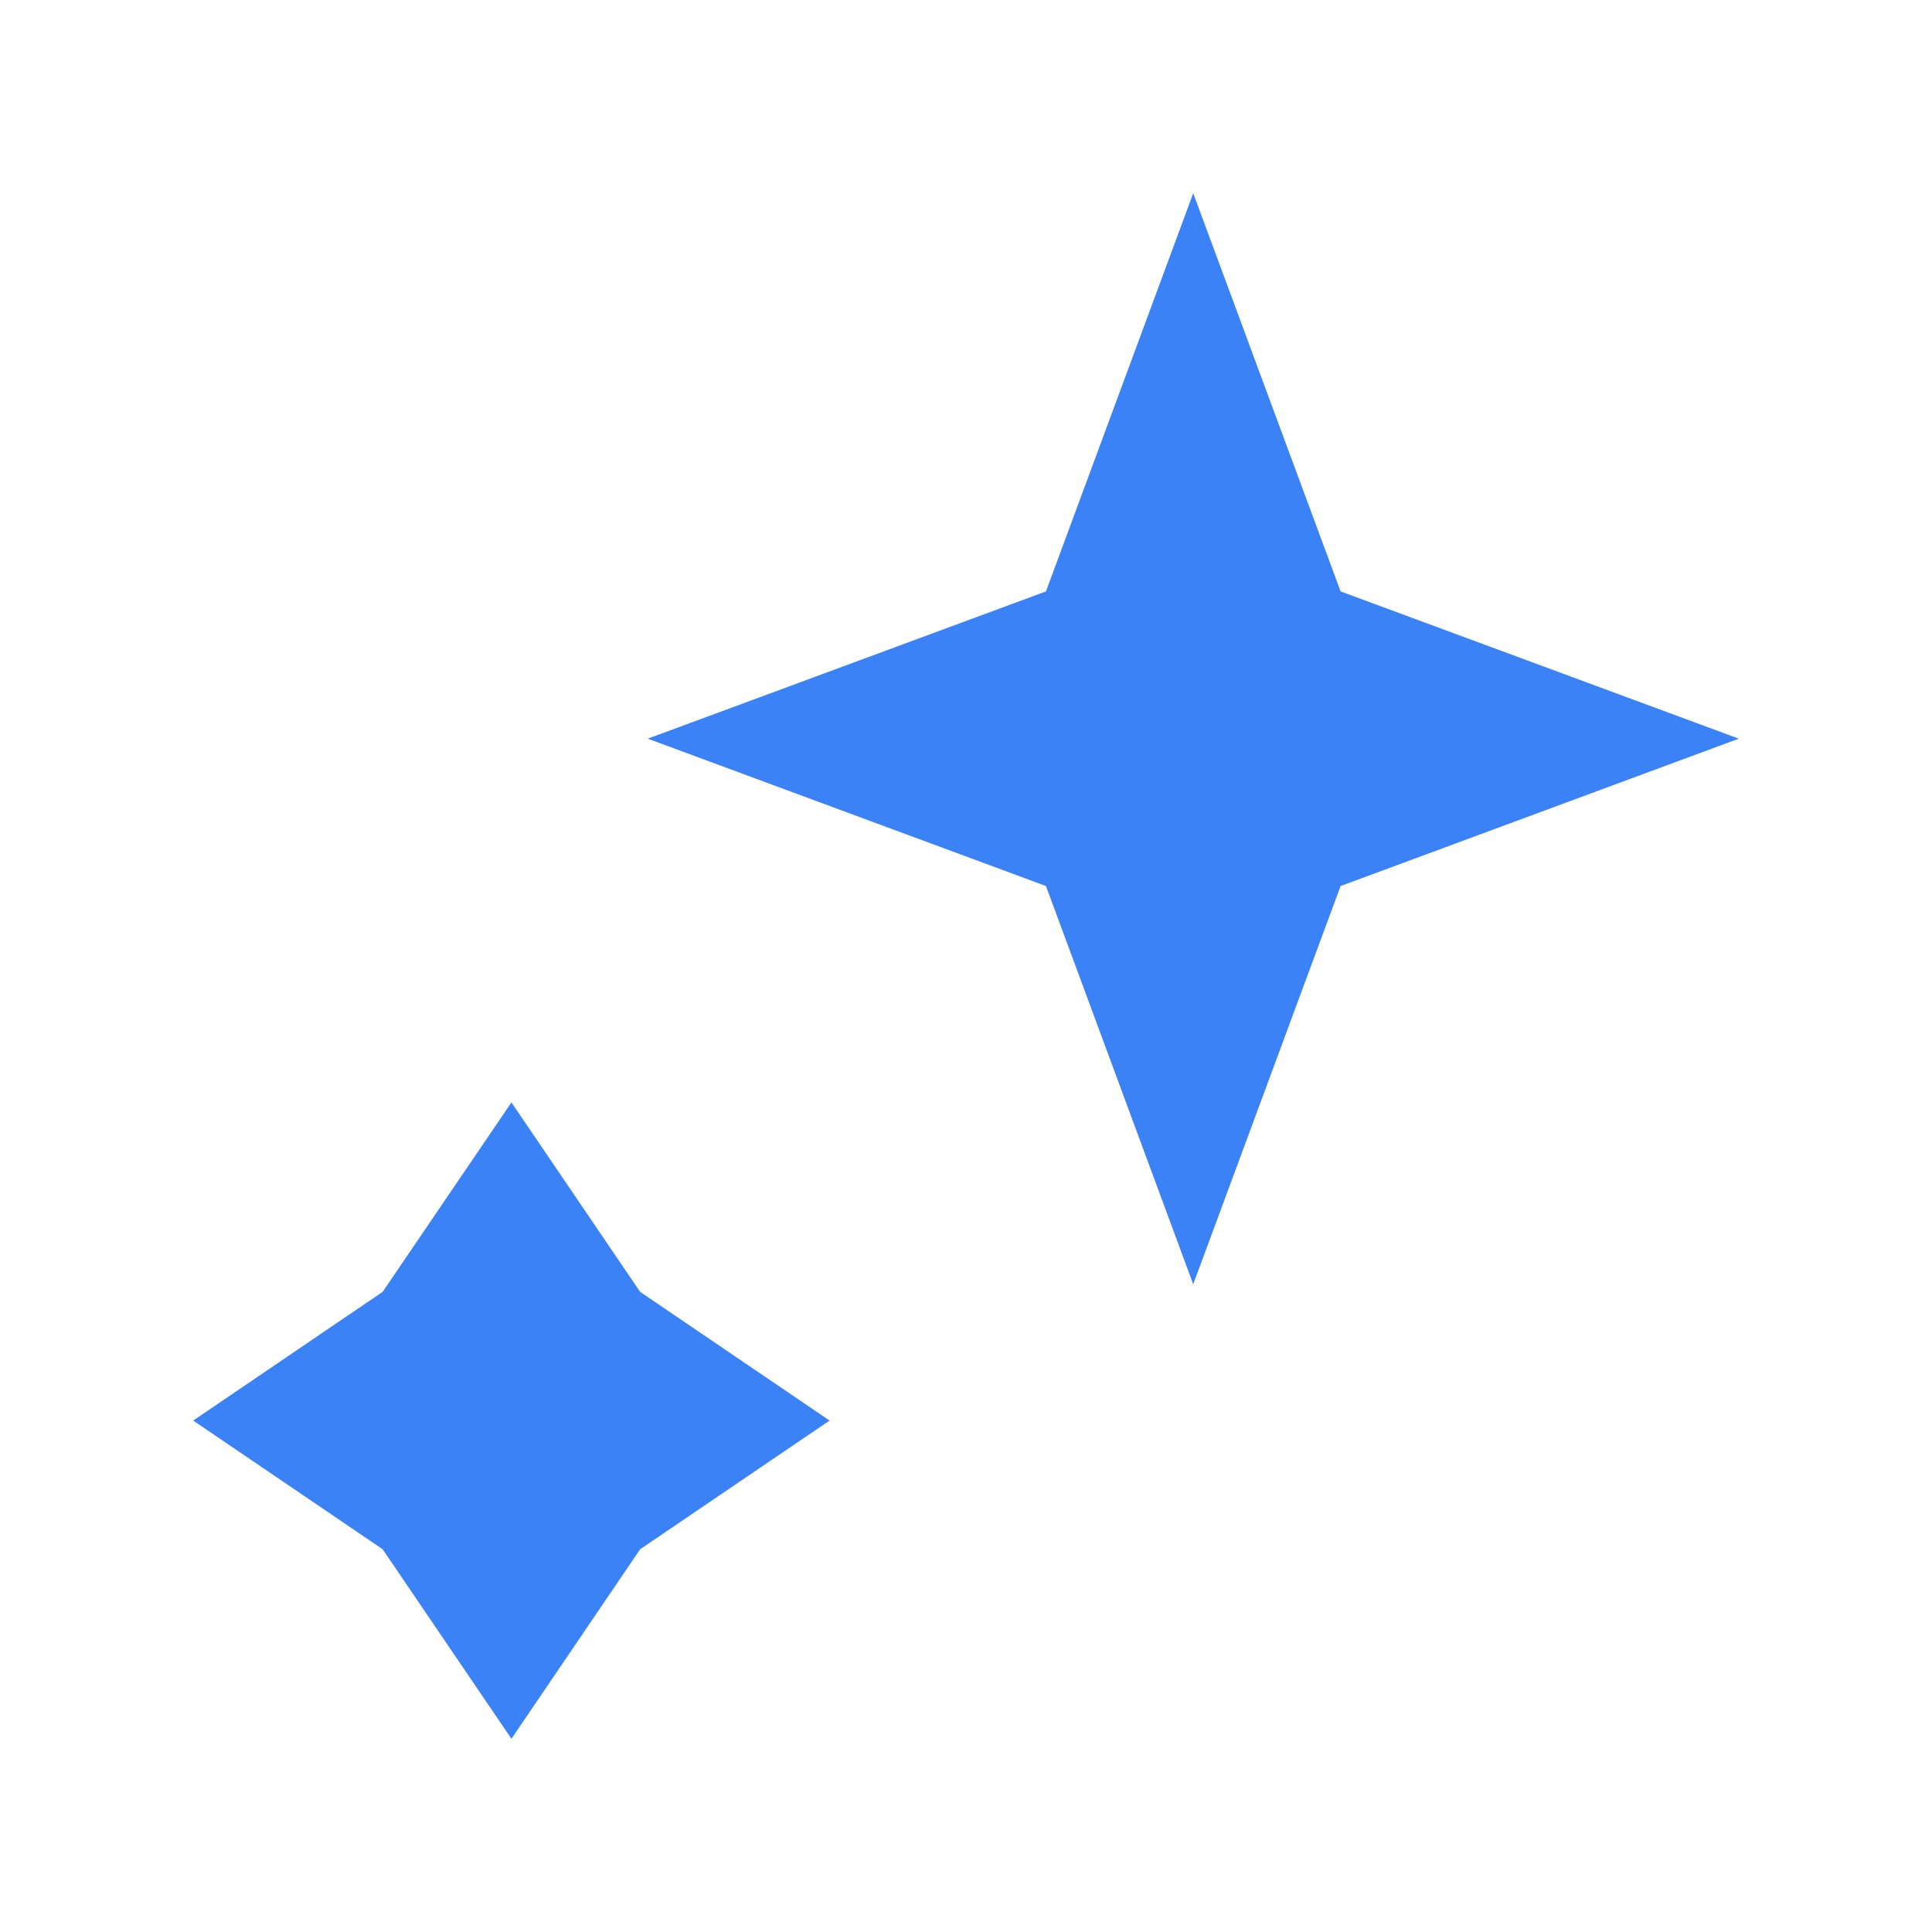 <svg width="18" height="18" viewBox="0 0 18 18" fill="none" xmlns="http://www.w3.org/2000/svg">
<path d="M11.117 1.8L12.49 5.51L16.2 6.882L12.49 8.255L11.117 11.965L9.745 8.255L6.035 6.882L9.745 5.51L11.117 1.8Z" fill="#3B82F6"/>
<path d="M4.765 10.271L5.964 12.036L7.729 13.235L5.964 14.434L4.765 16.2L3.565 14.434L1.8 13.235L3.565 12.036L4.765 10.271Z" fill="#3B82F6"/>
</svg>
